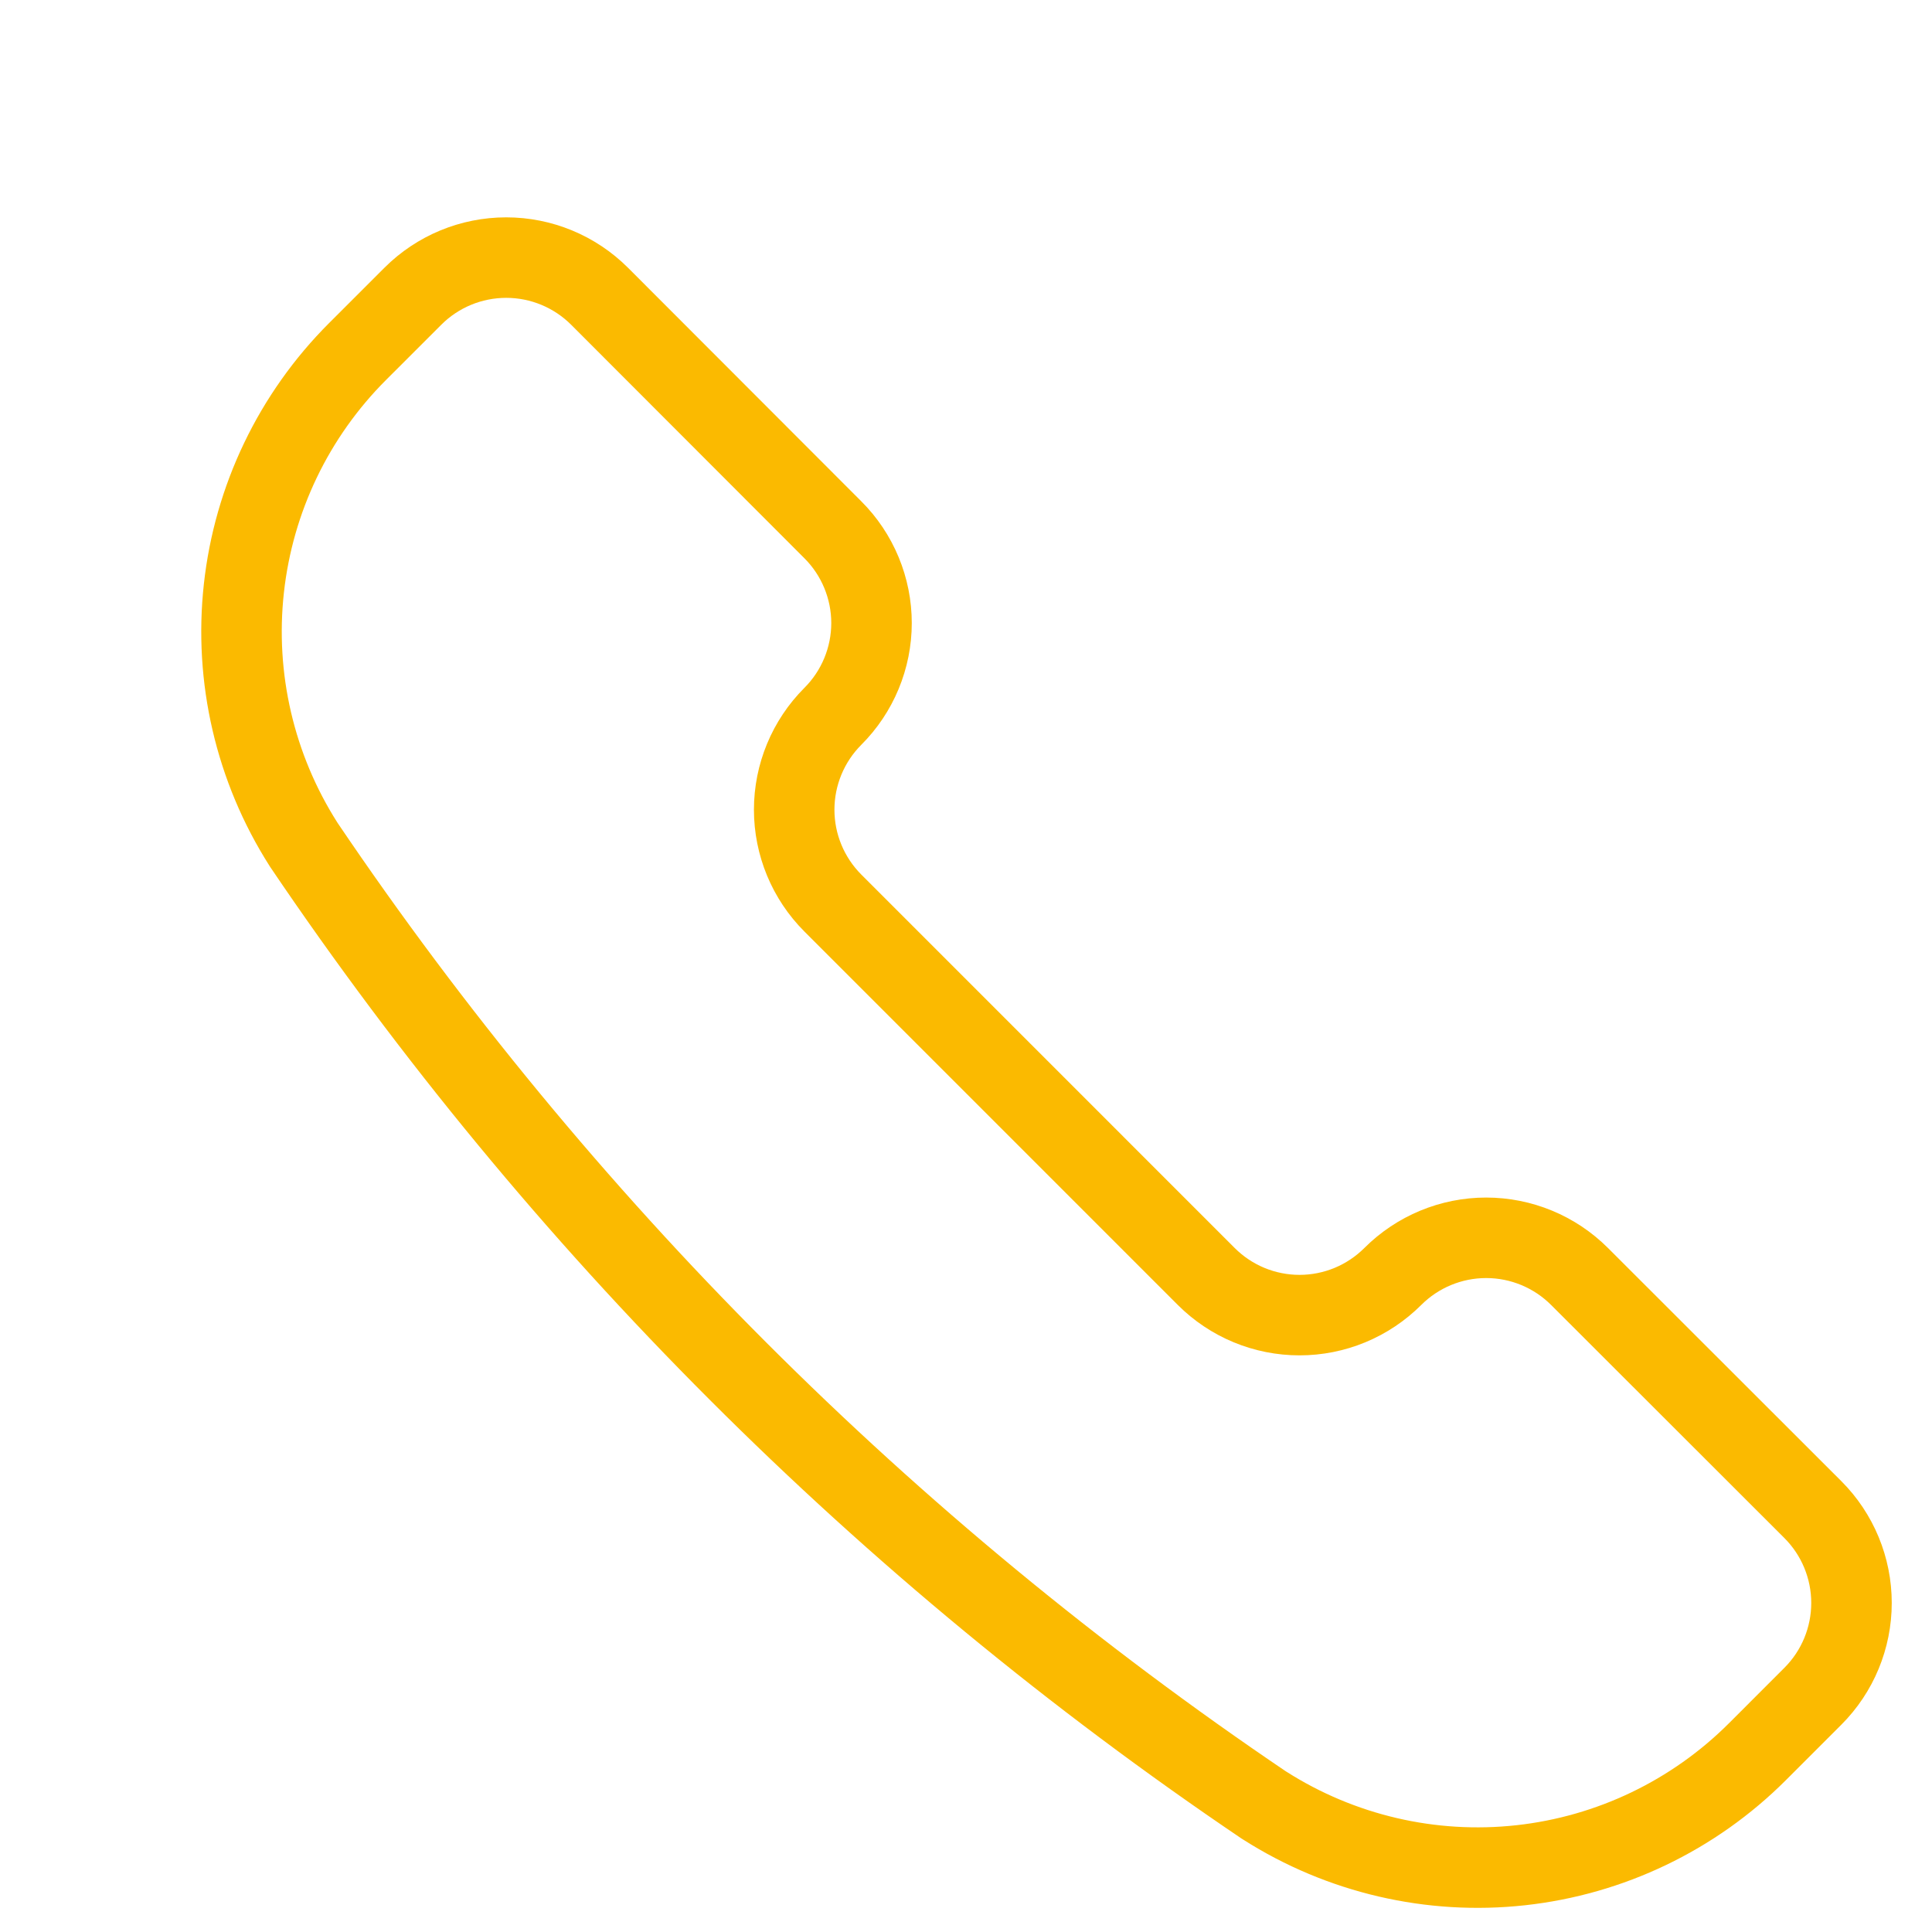 <svg width="60" height="60" viewBox="0 0 60 60" fill="none" xmlns="http://www.w3.org/2000/svg">
<path d="M39.255 56.061L39.282 56.077C41.642 57.579 44.445 58.232 47.226 57.927C50.008 57.622 52.602 56.377 54.58 54.399L56.3 52.679C57.069 51.91 57.5 50.867 57.5 49.781C57.5 48.694 57.069 47.651 56.3 46.882L49.053 39.641C48.284 38.873 47.242 38.441 46.154 38.441C45.067 38.441 44.025 38.873 43.256 39.641C42.875 40.021 42.423 40.324 41.926 40.53C41.429 40.736 40.896 40.842 40.358 40.842C39.819 40.842 39.286 40.736 38.789 40.53C38.292 40.324 37.84 40.021 37.46 39.641L25.864 28.044C25.096 27.275 24.664 26.233 24.664 25.146C24.664 24.059 25.096 23.016 25.864 22.247C26.245 21.867 26.547 21.415 26.753 20.918C26.959 20.421 27.066 19.888 27.066 19.349C27.066 18.811 26.959 18.278 26.753 17.781C26.547 17.284 26.245 16.832 25.864 16.452L18.62 9.2C17.85 8.431 16.808 8 15.721 8C14.633 8 13.591 8.431 12.822 9.2L11.102 10.919C9.123 12.898 7.879 15.491 7.574 18.272C7.268 21.053 7.92 23.855 9.422 26.215L9.439 26.242C17.381 37.996 27.502 48.118 39.255 56.061Z" stroke="#FBBA00" stroke-width="2.5" stroke-linecap="round" stroke-linejoin="round"/>
</svg>
